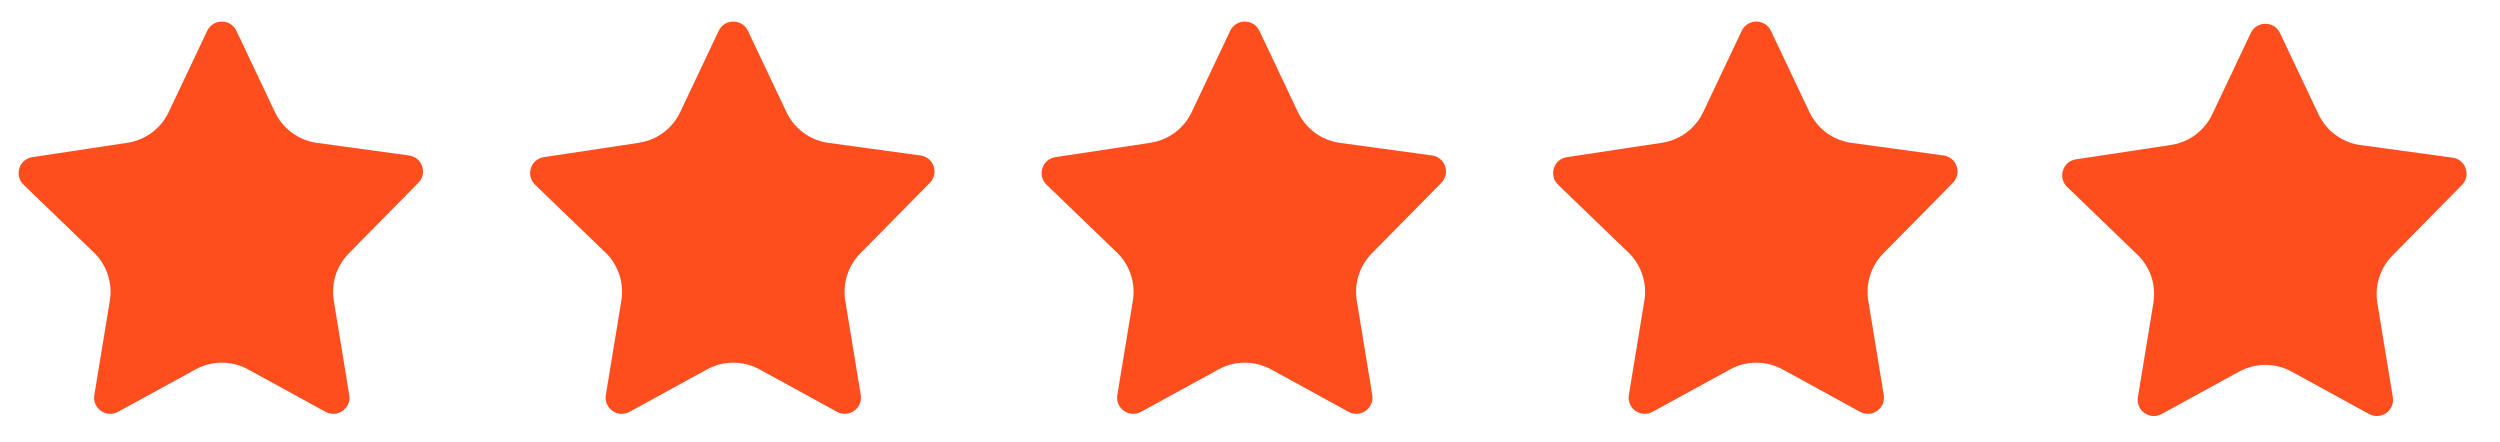 <?xml version="1.0" encoding="UTF-8"?>
<svg xmlns="http://www.w3.org/2000/svg" width="130" height="23" viewBox="0 0 130 23" fill="none">
  <path d="M74.951 9.506C75.436 9.013 75.151 8.178 74.466 8.084L69.637 7.424C69.176 7.354 68.739 7.172 68.365 6.894C67.992 6.615 67.692 6.25 67.492 5.828L65.489 1.602C65.186 0.962 64.275 0.961 63.971 1.602L61.968 5.828C61.769 6.25 61.469 6.615 61.095 6.894C60.721 7.172 60.285 7.354 59.824 7.424L54.88 8.171C54.191 8.275 53.921 9.123 54.422 9.606L58.129 13.178C58.443 13.497 58.677 13.886 58.813 14.313C58.948 14.741 58.981 15.194 58.908 15.636L58.101 20.542C57.987 21.233 58.719 21.752 59.333 21.415L63.365 19.208C63.784 18.979 64.253 18.859 64.73 18.859C65.207 18.859 65.677 18.979 66.096 19.208L70.125 21.415C70.739 21.752 71.471 21.233 71.358 20.543L70.553 15.636C70.48 15.194 70.513 14.741 70.648 14.313C70.784 13.886 71.018 13.497 71.332 13.178L74.951 9.506Z" fill="#FF4E1E"></path>
  <path d="M101.549 9.506C102.035 9.013 101.75 8.178 101.065 8.084L96.236 7.424C95.775 7.354 95.338 7.172 94.964 6.894C94.59 6.615 94.29 6.25 94.091 5.828L92.088 1.602C91.785 0.962 90.873 0.961 90.57 1.602L88.567 5.828C88.368 6.25 88.068 6.615 87.694 6.894C87.32 7.172 86.883 7.354 86.422 7.424L81.478 8.171C80.79 8.275 80.519 9.123 81.021 9.606L84.727 13.178C85.041 13.497 85.276 13.886 85.411 14.313C85.547 14.741 85.579 15.194 85.507 15.636L84.7 20.542C84.586 21.233 85.318 21.752 85.932 21.415L89.964 19.208C90.382 18.979 90.852 18.859 91.329 18.859C91.806 18.859 92.276 18.979 92.694 19.208L96.724 21.415C97.338 21.752 98.07 21.233 97.956 20.543L97.151 15.636C97.079 15.194 97.111 14.741 97.247 14.313C97.382 13.886 97.617 13.497 97.931 13.178L101.549 9.506Z" fill="#FF4E1E"></path>
  <path d="M128.02 9.62C128.505 9.128 128.221 8.292 127.535 8.199L122.706 7.538C122.245 7.468 121.809 7.286 121.435 7.008C121.061 6.73 120.761 6.364 120.562 5.943L118.559 1.716C118.255 1.076 117.344 1.076 117.041 1.716L115.038 5.943C114.838 6.364 114.539 6.73 114.165 7.008C113.791 7.286 113.354 7.468 112.893 7.538L107.949 8.285C107.26 8.389 106.99 9.238 107.491 9.721L111.198 13.293C111.512 13.612 111.746 14.001 111.882 14.428C112.017 14.855 112.05 15.308 111.977 15.75L111.17 20.657C111.057 21.348 111.789 21.866 112.403 21.53L116.434 19.323C116.853 19.094 117.322 18.974 117.8 18.974C118.277 18.974 118.746 19.094 119.165 19.323L123.194 21.53C123.808 21.866 124.54 21.348 124.427 20.657L123.622 15.75C123.549 15.308 123.582 14.855 123.717 14.428C123.853 14.001 124.087 13.612 124.401 13.293L128.02 9.62Z" fill="#FF4E1E"></path>
  <path d="M48.353 9.506C48.838 9.013 48.554 8.178 47.868 8.084L43.039 7.424C42.578 7.354 42.142 7.172 41.768 6.894C41.394 6.615 41.094 6.25 40.895 5.828L38.892 1.602C38.588 0.962 37.677 0.961 37.373 1.602L35.371 5.828C35.171 6.25 34.871 6.615 34.498 6.894C34.124 7.172 33.687 7.354 33.226 7.424L28.282 8.171C27.593 8.275 27.323 9.123 27.824 9.606L31.531 13.178C31.845 13.497 32.08 13.886 32.215 14.313C32.35 14.741 32.383 15.194 32.31 15.636L31.503 20.542C31.39 21.233 32.121 21.752 32.736 21.415L36.767 19.208C37.186 18.979 37.656 18.859 38.133 18.859C38.61 18.859 39.079 18.979 39.498 19.208L43.527 21.415C44.141 21.752 44.873 21.233 44.76 20.543L43.955 15.636C43.882 15.194 43.915 14.741 44.05 14.313C44.186 13.886 44.42 13.497 44.734 13.178L48.353 9.506Z" fill="#FF4E1E"></path>
  <path d="M21.754 9.506C22.24 9.014 21.955 8.178 21.27 8.084L16.441 7.424C15.98 7.354 15.543 7.172 15.169 6.894C14.795 6.616 14.495 6.25 14.296 5.828L12.293 1.602C11.99 0.962 11.078 0.962 10.775 1.602L8.772 5.828C8.573 6.25 8.273 6.616 7.899 6.894C7.525 7.172 7.088 7.354 6.627 7.424L1.683 8.171C0.995 8.275 0.724 9.123 1.226 9.607L4.932 13.178C5.246 13.498 5.481 13.887 5.616 14.314C5.752 14.741 5.784 15.194 5.712 15.636L4.905 20.542C4.791 21.233 5.523 21.752 6.137 21.416L10.169 19.208C10.587 18.979 11.057 18.859 11.534 18.859C12.011 18.859 12.481 18.979 12.899 19.208L16.929 21.416C17.543 21.752 18.275 21.234 18.161 20.543L17.357 15.636C17.284 15.194 17.316 14.741 17.452 14.314C17.587 13.887 17.822 13.498 18.136 13.178L21.754 9.506Z" fill="#FF4E1E"></path>
</svg>
